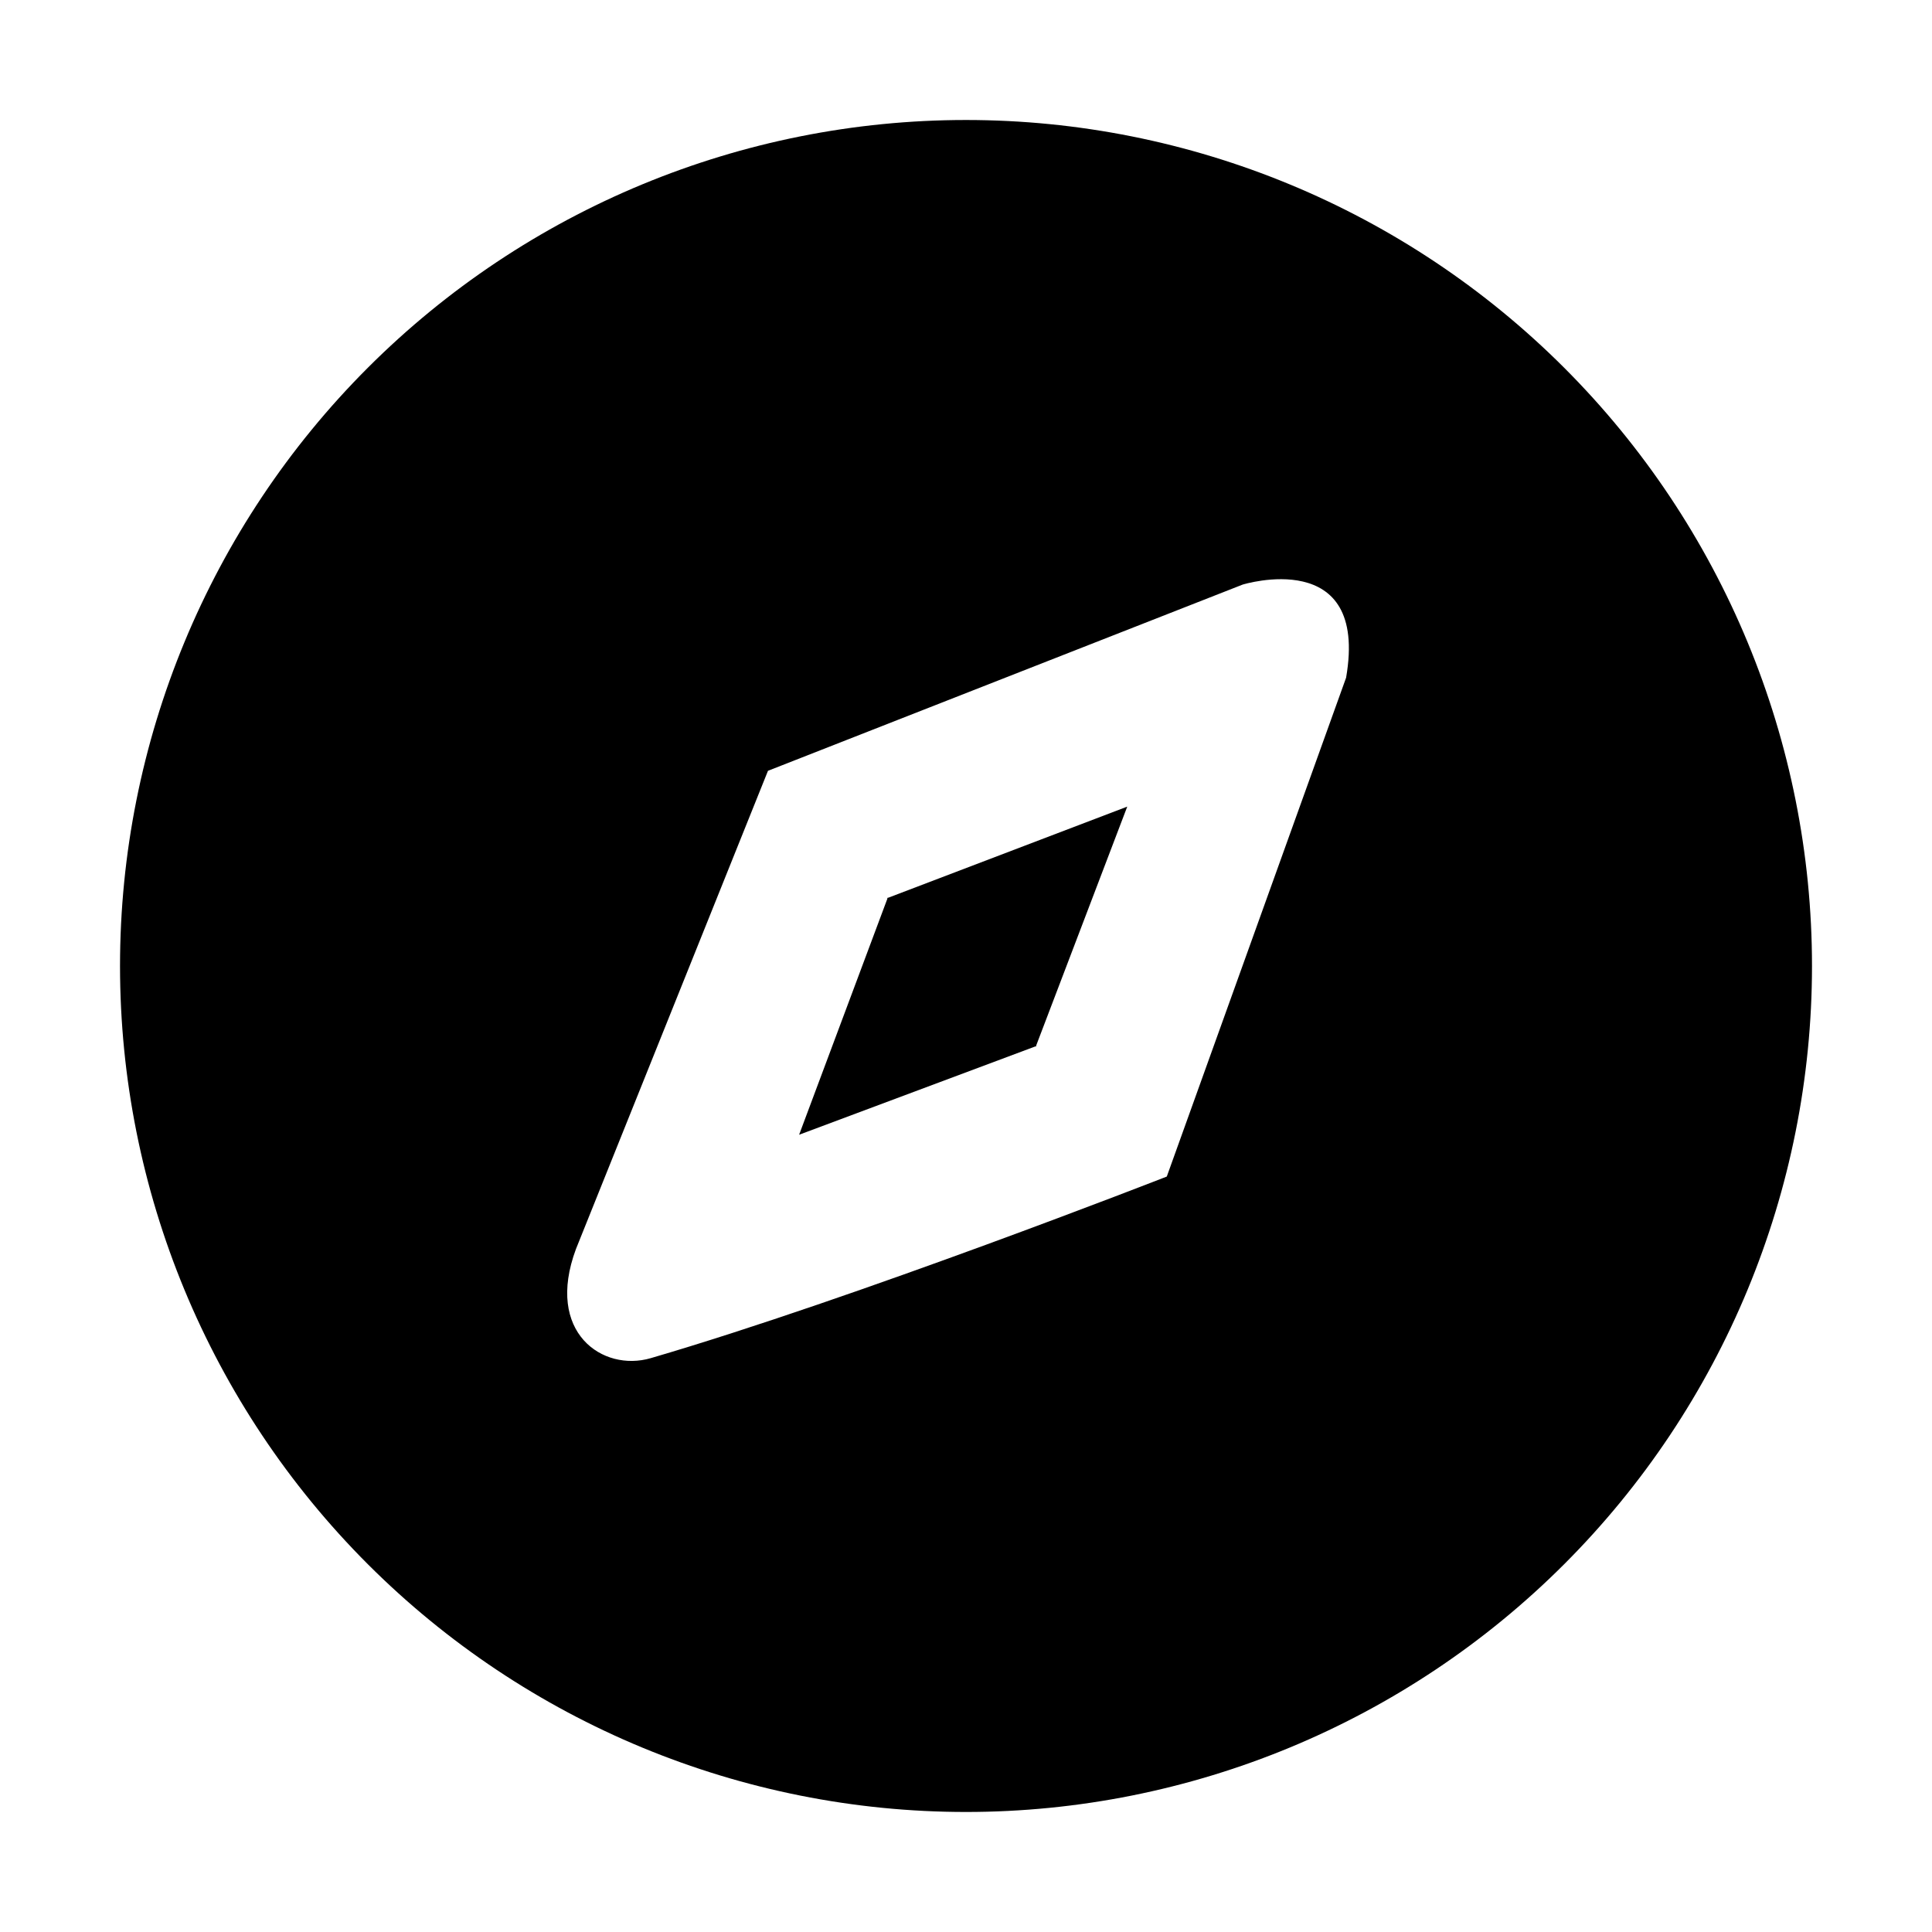 <?xml version="1.0" encoding="UTF-8"?>
<!-- Uploaded to: ICON Repo, www.svgrepo.com, Generator: ICON Repo Mixer Tools -->
<svg fill="#000000" width="800px" height="800px" version="1.1" viewBox="144 144 512 512" xmlns="http://www.w3.org/2000/svg">
 <g>
  <path d="m400 175.8c-59.461 0-116.49 23.617-158.53 65.664-42.047 42.043-65.664 99.07-65.664 158.53 0 59.457 23.617 116.48 65.664 158.53 42.043 42.047 99.07 65.668 158.53 65.668 59.457 0 116.48-23.621 158.53-65.668 42.047-42.043 65.668-99.07 65.668-158.53 0-59.461-23.621-116.49-65.668-158.53-42.043-42.047-99.07-65.664-158.53-65.664zm100.73 147.8-47.52 132.2s-82.551 32.289-136.77 48.129c-12.672 3.703-28.059-6.75-19.801-28.938l50.883-126.72 125.79-49.348s33.496-10.359 27.418 24.676z"/>
  <path d="m418.58 421.13 24.152-63.367-63.367 24.156-0.078-0.082-0.047 0.129-0.133 0.047 0.082 0.082-23.414 62.625 62.625-23.414 0.078 0.082 0.051-0.133 0.129-0.051z"/>
 </g>
</svg>